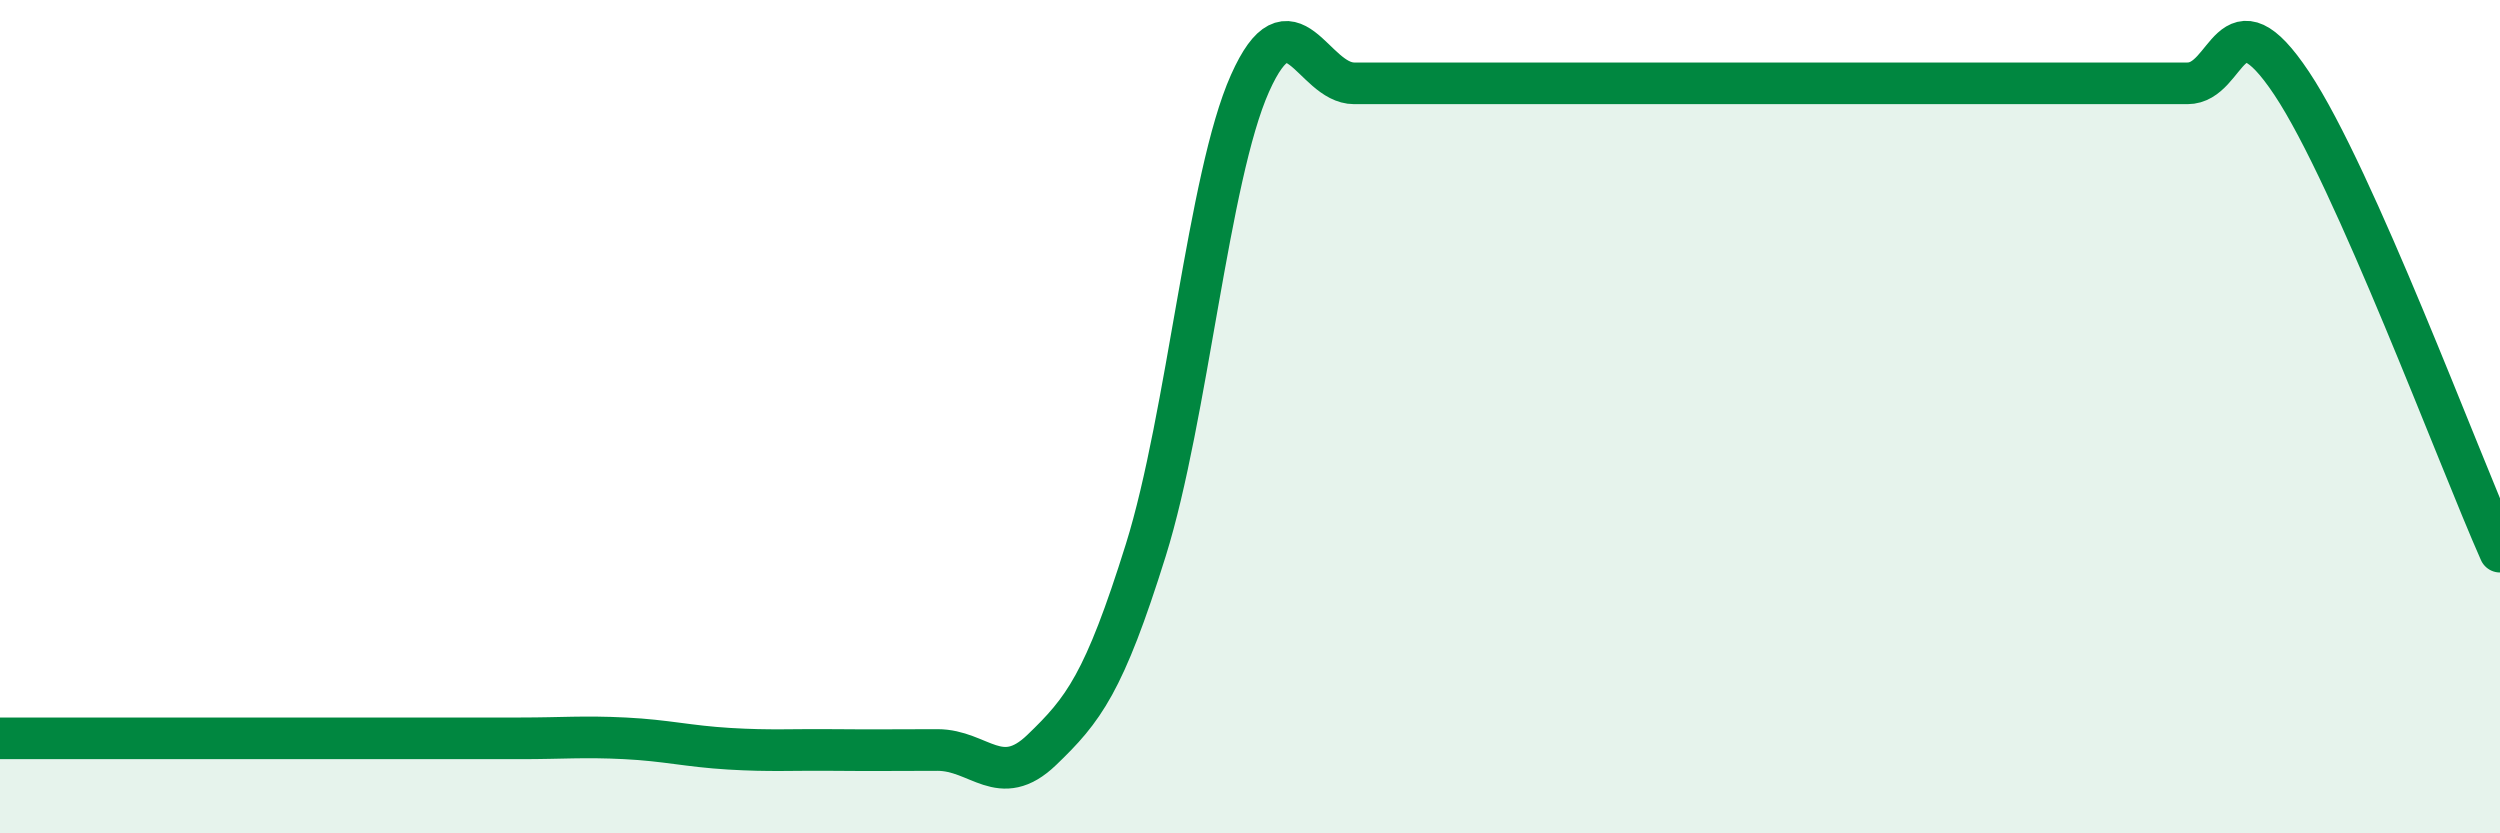 
    <svg width="60" height="20" viewBox="0 0 60 20" xmlns="http://www.w3.org/2000/svg">
      <path
        d="M 0,17.72 C 0.5,17.72 1.5,17.72 2.5,17.72 C 3.5,17.72 4,17.72 5,17.72 C 6,17.72 6.5,17.72 7.5,17.72 C 8.5,17.72 9,17.72 10,17.72 C 11,17.72 11.5,17.72 12.5,17.72 C 13.5,17.72 14,17.67 15,17.72 C 16,17.77 16.5,17.91 17.5,17.97 C 18.5,18.03 19,17.99 20,18 C 21,18.01 21.5,18 22.5,18 C 23.5,18 24,18.96 25,18 C 26,17.04 26.5,16.4 27.5,13.2 C 28.5,10 29,4.24 30,2 C 31,-0.24 31.5,2 32.5,2 C 33.5,2 34,2 35,2 C 36,2 36.5,2 37.5,2 C 38.5,2 39,2 40,2 C 41,2 41.5,2 42.5,2 C 43.5,2 44,2 45,2 C 46,2 46.5,2 47.5,2 C 48.5,2 49,2 50,2 C 51,2 51.5,2 52.5,2 C 53.5,2 53.5,-0.25 55,2 C 56.5,4.25 59,10.99 60,13.24L60 20L0 20Z"
        fill="#008740"
        opacity="0.1"
        stroke-linecap="round"
        stroke-linejoin="round"
      />
      <path
        d="M 0,17.72 C 0.5,17.72 1.5,17.72 2.5,17.72 C 3.5,17.72 4,17.72 5,17.72 C 6,17.72 6.5,17.72 7.5,17.72 C 8.5,17.72 9,17.72 10,17.72 C 11,17.72 11.5,17.72 12.5,17.72 C 13.5,17.72 14,17.67 15,17.72 C 16,17.77 16.5,17.91 17.5,17.97 C 18.5,18.03 19,17.99 20,18 C 21,18.01 21.5,18 22.5,18 C 23.5,18 24,18.96 25,18 C 26,17.04 26.5,16.4 27.5,13.2 C 28.5,10 29,4.24 30,2 C 31,-0.24 31.5,2 32.5,2 C 33.5,2 34,2 35,2 C 36,2 36.5,2 37.5,2 C 38.5,2 39,2 40,2 C 41,2 41.5,2 42.5,2 C 43.5,2 44,2 45,2 C 46,2 46.5,2 47.5,2 C 48.5,2 49,2 50,2 C 51,2 51.5,2 52.5,2 C 53.5,2 53.5,-0.25 55,2 C 56.5,4.25 59,10.99 60,13.24"
        stroke="#008740"
        stroke-width="1"
        fill="none"
        stroke-linecap="round"
        stroke-linejoin="round"
      />
    </svg>
  